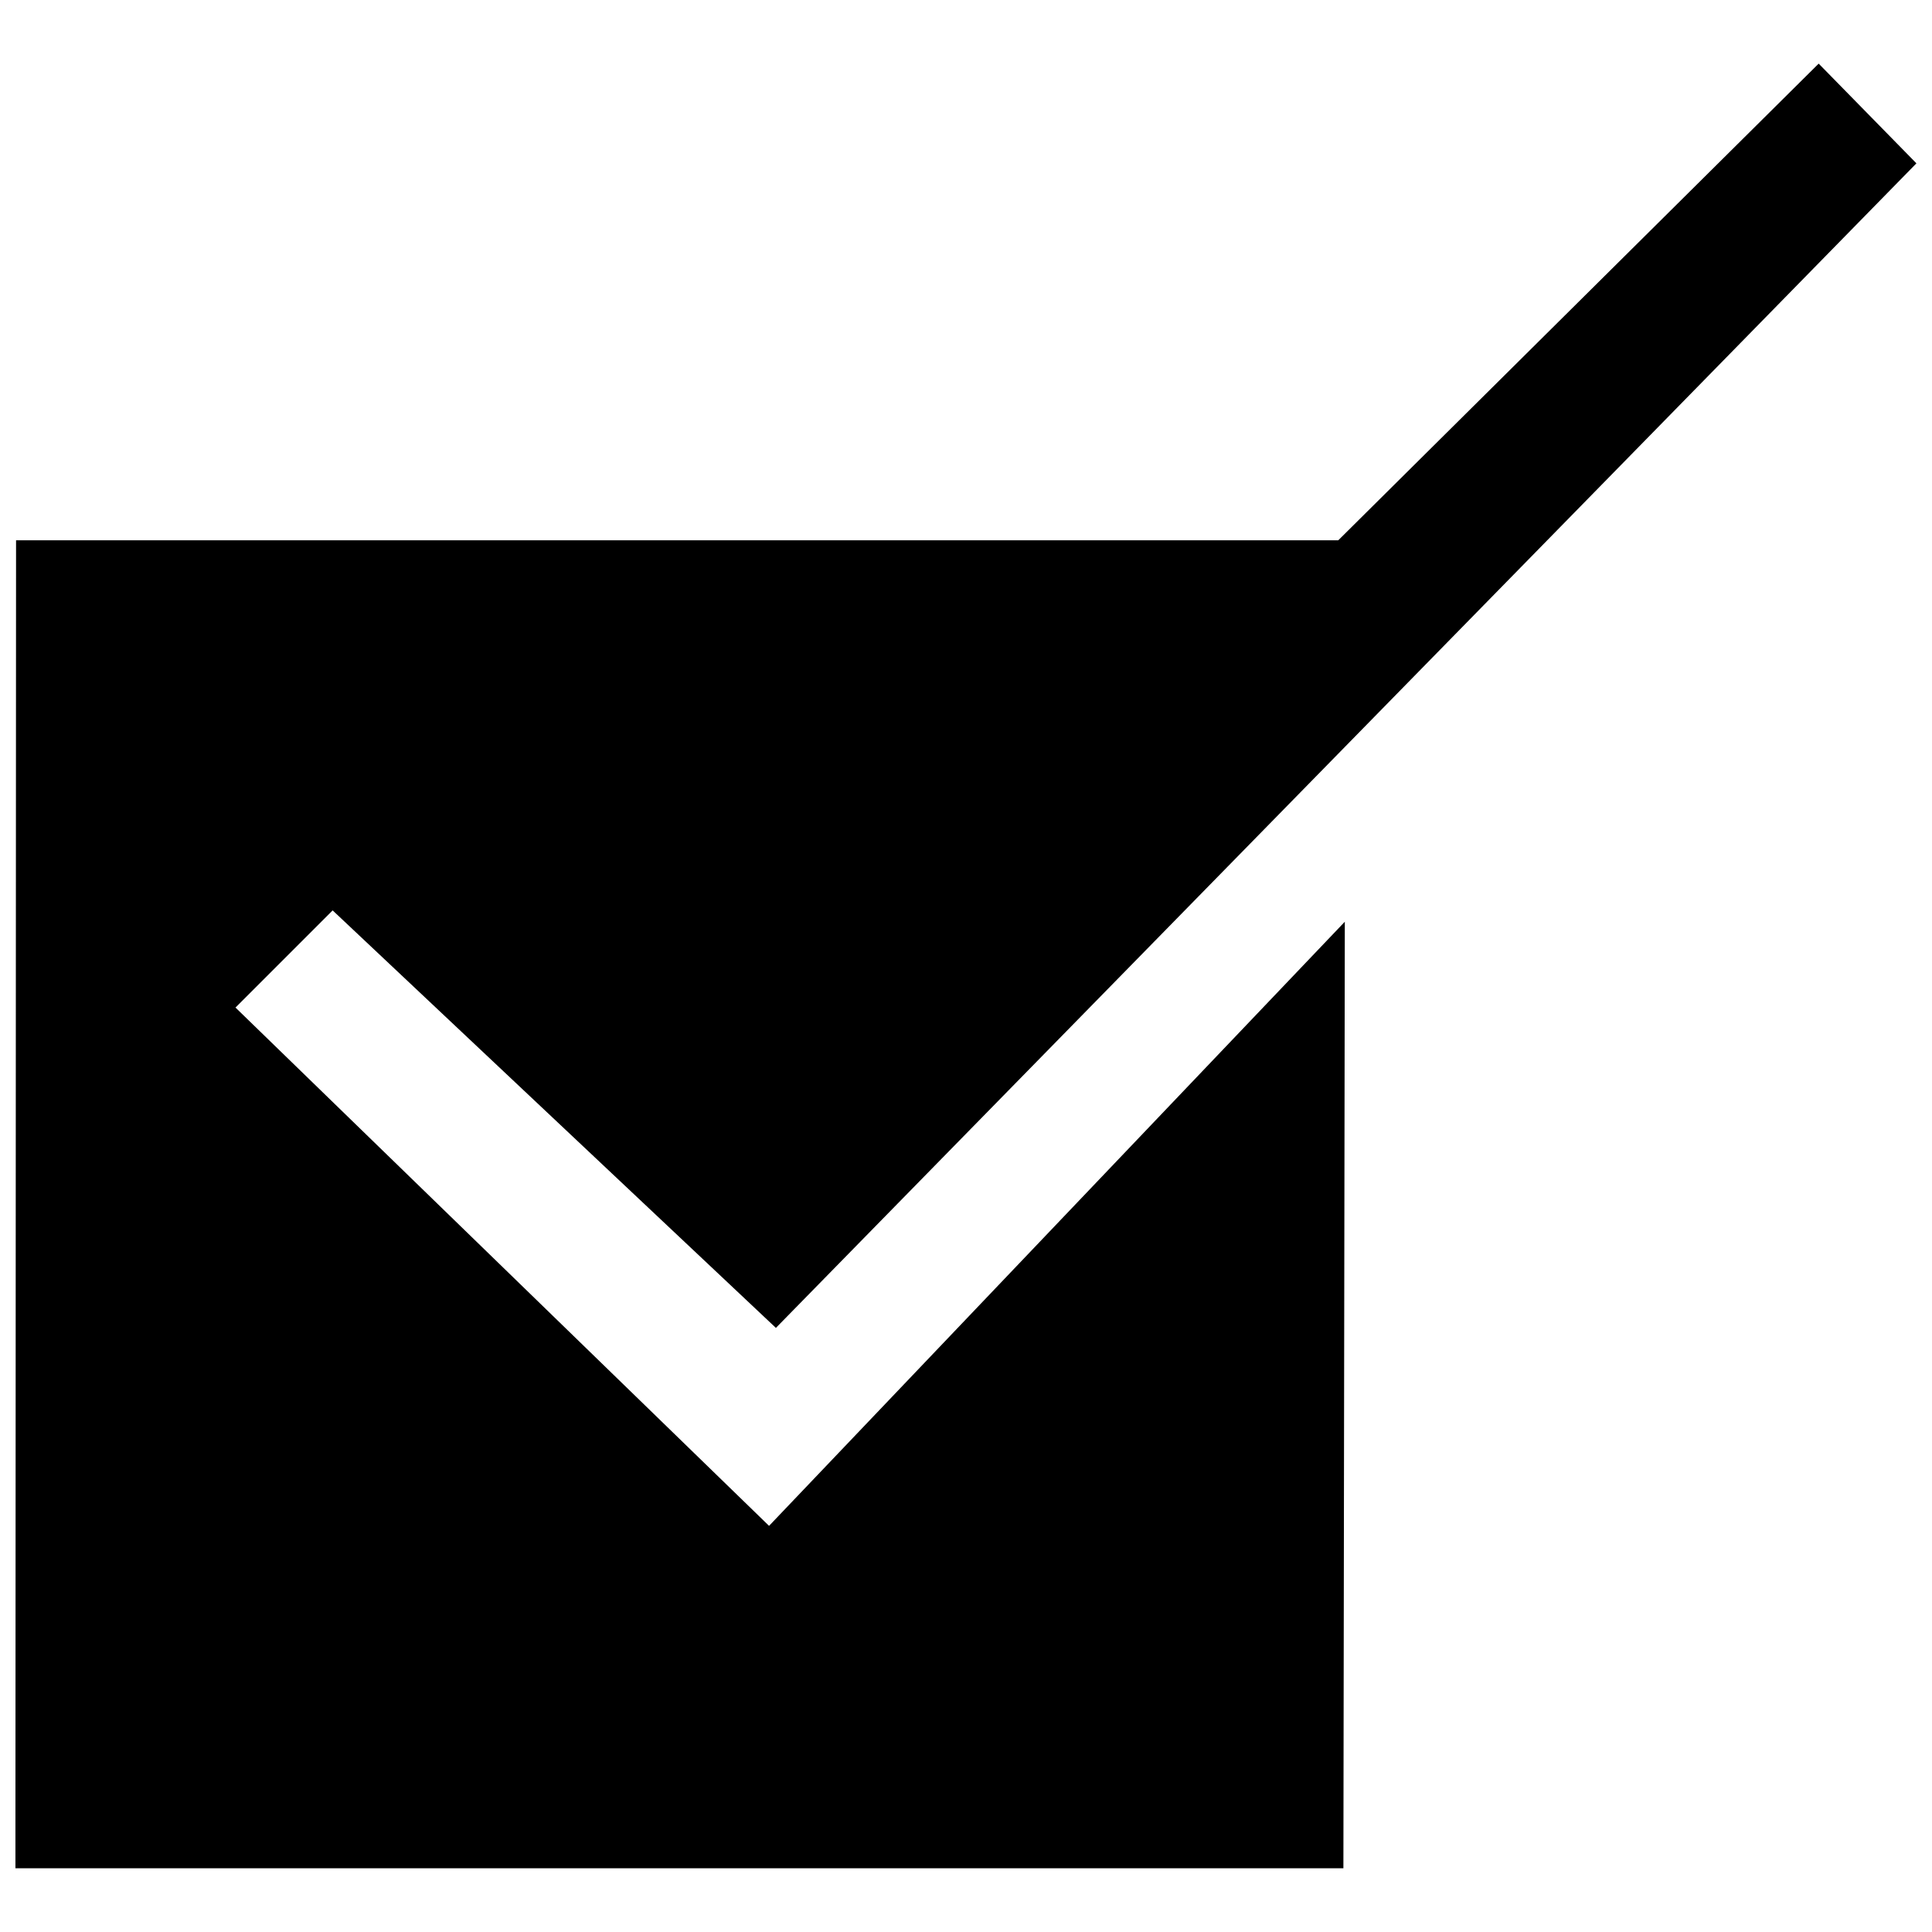 <?xml version="1.0" encoding="UTF-8"?>
<!-- Uploaded to: SVG Repo, www.svgrepo.com, Generator: SVG Repo Mixer Tools -->
<svg width="800px" height="800px" version="1.1" viewBox="144 144 512 512" xmlns="http://www.w3.org/2000/svg">
 <defs>
  <clipPath id="a">
   <path d="m148.09 148.09h503.81v503.81h-503.81z"/>
  </clipPath>
 </defs>
 <path d="m150.61 289.53h349.04l126.33-125.34 22.645 23.105-299.05 305.35-117.46-110.63-29.035 29.035 144.81 140.67 150.17-157.57-0.363 242.64h-347.26z" fill-rule="evenodd"/>
 <g clip-path="url(#a)">
  <path transform="matrix(5.184 0 0 5.184 148.09 160.86)" d="m0.484 24.819h67.327l24.368-24.178 4.368 4.457-57.684 58.9-22.657-21.34-5.601 5.601 27.933 27.134 28.967-30.394-0.07 46.803h-66.984z" fill="none" stroke="#000000" stroke-width=".904"/>
 </g>
</svg>